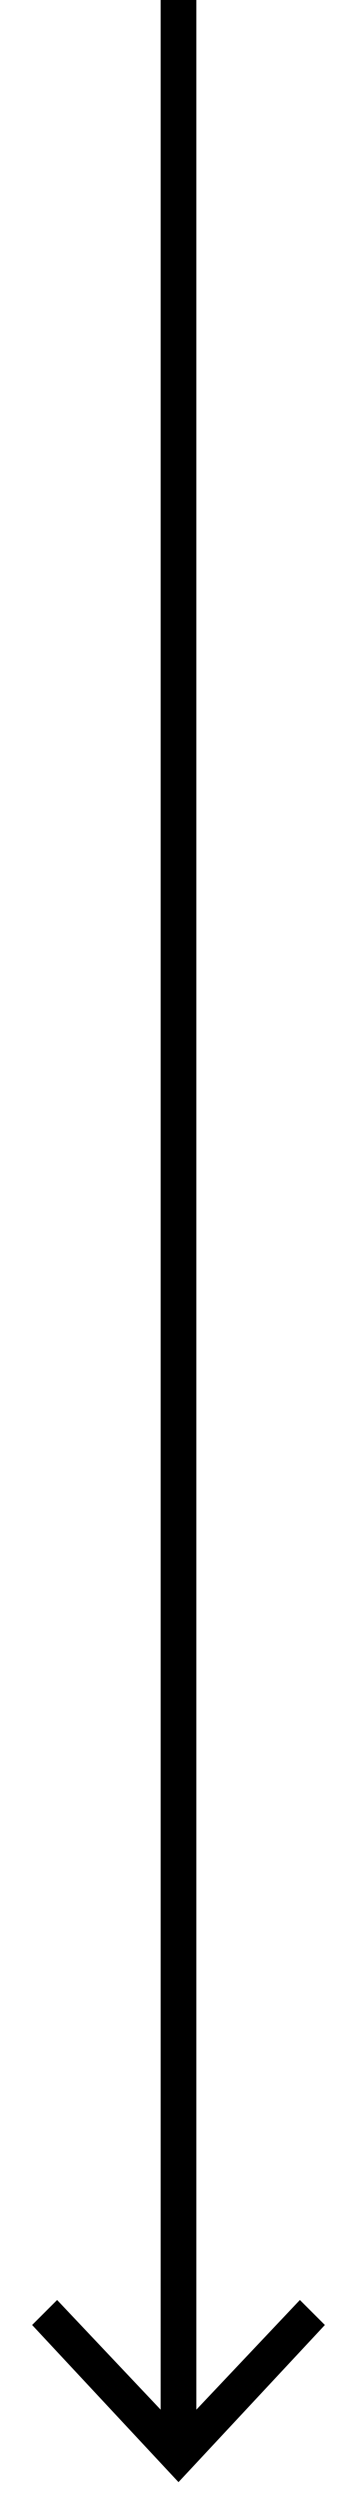<?xml version="1.0" encoding="utf-8"?>
<!-- Generator: Adobe Illustrator 26.1.0, SVG Export Plug-In . SVG Version: 6.00 Build 0)  -->
<svg version="1.1" id="Calque_1" xmlns="http://www.w3.org/2000/svg" xmlns:xlink="http://www.w3.org/1999/xlink" x="0px" y="0px"
	 viewBox="0 0 10 70" style="enable-background:new 0 0 10 70;" xml:space="preserve" width="10px" height="70px">
<g> 
	<rect x="4.5" width="1" height="68.4"/>
	<g>
		<polygon points="0.9,65.1 1.6,64.4 5,68 8.4,64.4 9.1,65.1 5,69.5 		"/>
	</g>
</g>
</svg>
